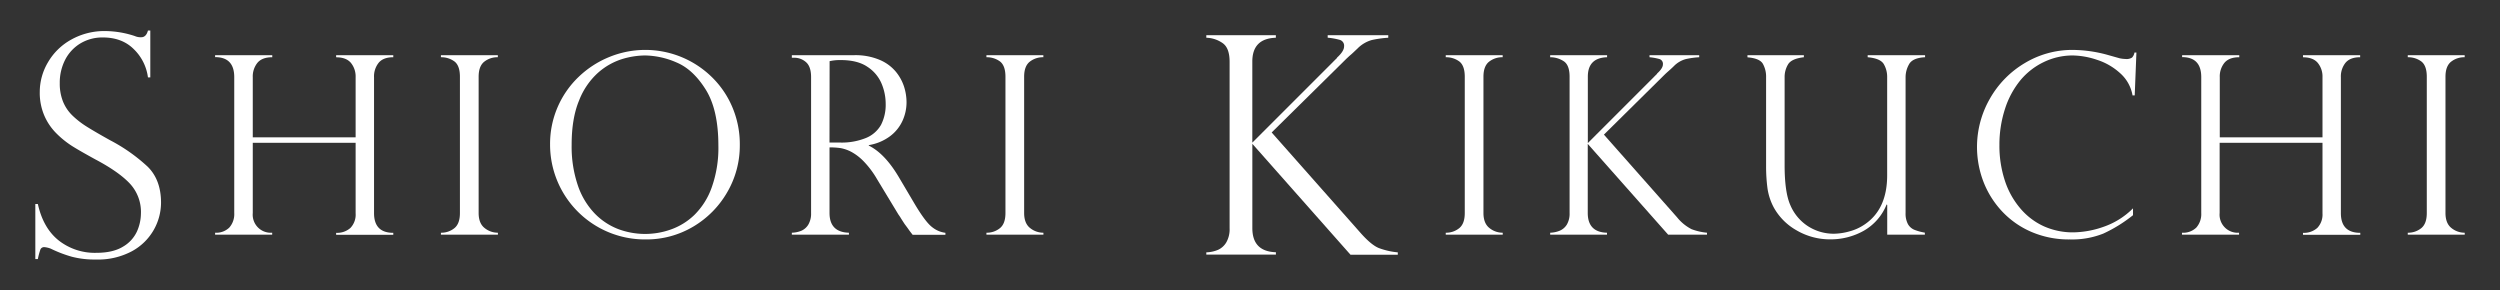 <svg id="レイヤー_1" data-name="レイヤー 1" xmlns="http://www.w3.org/2000/svg" viewBox="0 0 901.51 104.57"><rect x="0" y="0" width="901.51" height="104.57" fill="#333333" stroke="none"/><defs><style>.cls-1{fill:#fff;}</style></defs><path class="cls-1" d="M54.2,27.9h-.85a17.24,17.24,0,0,0-5-10.07c-2.84-2.88-6.6-4.32-11.25-4.32A15.35,15.35,0,0,0,29,15.65a14.73,14.73,0,0,0-5.48,5.86A18.07,18.07,0,0,0,21.55,30a17.47,17.47,0,0,0,1.15,6.57,14.72,14.72,0,0,0,3.41,5.08,31.29,31.29,0,0,0,5.32,4.11q3.06,1.91,8.27,4.81A61.84,61.84,0,0,1,53.24,60.1q4.83,4.76,4.83,13A20,20,0,0,1,47.6,90.58a25.92,25.92,0,0,1-13.05,3,32.22,32.22,0,0,1-8.65-1,44.81,44.81,0,0,1-7.63-2.93,8.9,8.9,0,0,0-2.2-.53,1.45,1.45,0,0,0-1.48.8,25.27,25.27,0,0,0-.94,3.49h-.91V73.56h.91q1.93,8.7,7.52,13.15a21.08,21.08,0,0,0,13.59,4.46q6,0,9.64-2.25a12.28,12.28,0,0,0,5-5.48A16.14,16.14,0,0,0,50.82,77a15,15,0,0,0-4.06-10.87q-4-4.22-12.32-8.62-5.7-3.12-8.43-4.84a33.42,33.42,0,0,1-5.56-4.46A20.56,20.56,0,0,1,16,41.73a20.83,20.83,0,0,1-1.66-8.57,21,21,0,0,1,2.95-10.68,21.92,21.92,0,0,1,8.38-8.19,24.43,24.43,0,0,1,12.3-3.09A34.68,34.68,0,0,1,48.62,13a5.14,5.14,0,0,0,2.31.43c1.18,0,2-.81,2.42-2.42h.85Z"/><path class="cls-1" d="M128.24,49.52V27.85a7.77,7.77,0,0,0-1.71-5.19c-1.14-1.34-2.92-2-5.32-2V19.9h20.61v.74q-3.6,0-5.27,2a7.83,7.83,0,0,0-1.67,5.21v49q0,7.11,6.94,7.11v.71H121.21v-.71a7.18,7.18,0,0,0,5.16-1.77,6.92,6.92,0,0,0,1.87-5.26V51.49H91.15V76.81a6.52,6.52,0,0,0,7,7.11v.71H77.57v-.71a6.74,6.74,0,0,0,5.12-1.86,7.31,7.31,0,0,0,1.78-5.25v-49q0-7.2-6.9-7.21V19.9H98.18v.74q-3.65,0-5.34,2a7.84,7.84,0,0,0-1.69,5.21V49.52Z"/><path class="cls-1" d="M179.52,19.9v.74a7.6,7.6,0,0,0-4.92,1.63q-2,1.62-2,5.4V76.81q0,3.73,2.16,5.42a7.54,7.54,0,0,0,4.79,1.69v.71H159v-.71a7.47,7.47,0,0,0,4.85-1.64c1.36-1.1,2-2.93,2-5.47V27.67c0-2.69-.68-4.54-2-5.53a8,8,0,0,0-4.85-1.5V19.9Z"/><path class="cls-1" d="M266.78,52.33a33.38,33.38,0,0,1-4.5,16.92A34.2,34.2,0,0,1,250,81.71a33,33,0,0,1-17.23,4.63,34.18,34.18,0,0,1-34.41-34.28,33.36,33.36,0,0,1,10.26-24.3,35,35,0,0,1,11.08-7.2,34.28,34.28,0,0,1,36.69,6.94A33.14,33.14,0,0,1,264,38.44,34.22,34.22,0,0,1,266.78,52.33Zm-7.73.17q0-12.91-4.57-20.21t-10.55-9.78A29.46,29.46,0,0,0,232.68,20a29.16,29.16,0,0,0-8.48,1.34,24,24,0,0,0-8.55,4.9,26.12,26.12,0,0,0-6.83,10q-2.69,6.45-2.68,16a43.34,43.34,0,0,0,2.22,14.57A27.11,27.11,0,0,0,214.47,77,23.58,23.58,0,0,0,223,82.63a27.63,27.63,0,0,0,18.89.13,23.44,23.44,0,0,0,8.48-5.23,26.12,26.12,0,0,0,6.24-9.84A42.36,42.36,0,0,0,259.05,52.5Z"/><path class="cls-1" d="M286.42,20.82h-.88V19.9H308a22.35,22.35,0,0,1,9.16,1.67A15.28,15.28,0,0,1,323,25.81a16.44,16.44,0,0,1,3,5.42,18.69,18.69,0,0,1,.9,5.63,16.08,16.08,0,0,1-1.47,6.74,14.51,14.51,0,0,1-4.53,5.56,17.57,17.57,0,0,1-7.62,3.17v.17Q319,55.32,324,63.67l5.84,9.88c2.64,4.43,4.76,7.22,6.35,8.4a9.49,9.49,0,0,0,4.73,2v.71H329.09c-.5-.65-1-1.27-1.41-1.87s-.9-1.24-1.4-1.91c-.3-.44-.73-1.11-1.3-2a16.43,16.43,0,0,0-1-1.52l-7.74-12.79a32.88,32.88,0,0,0-4.76-6.35,18.52,18.52,0,0,0-4.55-3.49,13.6,13.6,0,0,0-3.8-1.32,27.08,27.08,0,0,0-4-.26V76.81c0,4.59,2.34,7,7,7.11v.71H285.54v-.71A9.77,9.77,0,0,0,289,83.2a5.54,5.54,0,0,0,2.48-2.2,7.76,7.76,0,0,0,1-4.19v-49c0-2.58-.63-4.39-1.89-5.45A6.33,6.33,0,0,0,286.42,20.82Zm12.7,30.58h3.69a23.24,23.24,0,0,0,9.52-1.67A11,11,0,0,0,317.71,45a15.87,15.87,0,0,0,1.67-7.58,18.8,18.8,0,0,0-1.5-7.32,13.46,13.46,0,0,0-5.07-6q-3.58-2.44-9.65-2.44a16.69,16.69,0,0,0-4,.4Z"/><path class="cls-1" d="M376.24,19.9v.74a7.64,7.64,0,0,0-4.93,1.63c-1.34,1.08-2,2.88-2,5.4V76.81q0,3.73,2.15,5.42a7.58,7.58,0,0,0,4.8,1.69v.71H355.71v-.71a7.48,7.48,0,0,0,4.86-1.64c1.36-1.1,2-2.93,2-5.47V27.67c0-2.69-.68-4.54-2-5.53a8,8,0,0,0-4.86-1.5V19.9Z"/><path class="cls-1" d="M500.61,12.7v.91a38,38,0,0,0-5.88.81,11.65,11.65,0,0,0-5.13,3c-1.25,1.19-2.1,2-2.55,2.37s-.94.84-1.48,1.34l-27,26.64,32.23,36.42q3.75,4.19,6.42,5.26A26.34,26.34,0,0,0,504.05,91v.86H487l-35.4-40V82.26q0,8.43,8.49,8.7v.86H435V91a12,12,0,0,0,4.19-.89,6.69,6.69,0,0,0,3-2.68,9.5,9.5,0,0,0,1.21-5.13v-60q0-5-2.5-6.74A10.7,10.7,0,0,0,435,13.61V12.7h25.08v.91q-8.49.27-8.49,8.6V51.43l30.35-30.35c0,.07.07,0,.22-.32q2.52-2.31,2.52-4a2.18,2.18,0,0,0-1.48-2.36,23.89,23.89,0,0,0-4.43-.81V12.7Z"/><path class="cls-1" d="M541.87,19.9v.74a7.64,7.64,0,0,0-4.93,1.63c-1.34,1.08-2,2.88-2,5.4V76.81q0,3.73,2.16,5.42a7.54,7.54,0,0,0,4.79,1.69v.71H521.34v-.71a7.48,7.48,0,0,0,4.86-1.64c1.36-1.1,2-2.93,2-5.47V27.67c0-2.69-.68-4.54-2-5.53a8,8,0,0,0-4.86-1.5V19.9Z"/><path class="cls-1" d="M612.74,19.9v.74a30.72,30.72,0,0,0-4.81.66,9.53,9.53,0,0,0-4.2,2.42c-1,1-1.72,1.61-2.08,1.93s-.77.69-1.21,1.1l-22.06,21.8,26.36,29.79A16.1,16.1,0,0,0,610,82.65a21.41,21.41,0,0,0,5.55,1.27v.71h-14l-29-32.74V76.81c0,4.59,2.31,7,6.94,7.11v.71H559v-.71a9.77,9.77,0,0,0,3.43-.72A5.54,5.54,0,0,0,565,81a7.76,7.76,0,0,0,1-4.19V27.67q0-4.08-2-5.51A8.81,8.81,0,0,0,559,20.64V19.9h20.52v.74q-6.94.22-6.94,7V51.58l24.83-24.83c0,.06.06,0,.17-.26,1.38-1.26,2.07-2.35,2.07-3.25a1.8,1.8,0,0,0-1.21-1.94,19.68,19.68,0,0,0-3.62-.66V19.9Z"/><path class="cls-1" d="M694.12,84.63H680.54V73.9l-.22-.17a19,19,0,0,1-8.41,9.58,24.31,24.31,0,0,1-11.72,3,23.81,23.81,0,0,1-12.41-3.29,21.28,21.28,0,0,1-8.11-8.13,20.78,20.78,0,0,1-2.33-7.15,60,60,0,0,1-.48-7.71V27.85A9.45,9.45,0,0,0,635.69,23c-.77-1.32-2.62-2.09-5.55-2.33V19.9h20.34v.74q-4.49.52-5.71,2.6a8.81,8.81,0,0,0-1.23,4.61V59.53q0,9.68,2,14.29a16.86,16.86,0,0,0,6.33,7.69,17.1,17.1,0,0,0,9.58,2.77,21.73,21.73,0,0,0,5.31-.8,17.87,17.87,0,0,0,5.76-2.63q8-5.49,8-17.62V27.85a9.11,9.11,0,0,0-1.23-4.75q-1.23-2.05-5.8-2.46V19.9h20.7v.74c-3,.15-4.91,1-5.76,2.51a9.36,9.36,0,0,0-1.27,4.61V76.81a8,8,0,0,0,.85,4,4.77,4.77,0,0,0,2.38,2.08,18.68,18.68,0,0,0,3.71,1Z"/><path class="cls-1" d="M769.79,34.4H769a13.8,13.8,0,0,0-4.46-8,22.6,22.6,0,0,0-8.33-4.82A28.69,28.69,0,0,0,747.46,20,23.89,23.89,0,0,0,737,22.38,24.94,24.94,0,0,0,728.52,29,31.32,31.32,0,0,0,723,39.3a41.63,41.63,0,0,0-2,13A40.09,40.09,0,0,0,722.92,65a29.4,29.4,0,0,0,5.58,10.11,24.3,24.3,0,0,0,8.5,6.48,25.53,25.53,0,0,0,10.72,2.2,34,34,0,0,0,10.82-2,27.78,27.78,0,0,0,10.63-6.66V77.6a51.56,51.56,0,0,1-10.7,6.63,30.39,30.39,0,0,1-12.11,2.11,34.08,34.08,0,0,1-14-2.79A31.55,31.55,0,0,1,721.75,76a32.94,32.94,0,0,1-6.59-10.67,35,35,0,0,1,2.42-29.78,34.88,34.88,0,0,1,12.61-12.83A33.2,33.2,0,0,1,747.46,18a48.25,48.25,0,0,1,12.26,1.71L764.29,21a11.51,11.51,0,0,0,2.24.27,3.61,3.61,0,0,0,2.29-.51,3.46,3.46,0,0,0,.88-1.82h.7Z"/><path class="cls-1" d="M837.5,49.52V27.85a7.72,7.72,0,0,0-1.72-5.19c-1.14-1.34-2.91-2-5.31-2V19.9h20.61v.74c-2.41,0-4.16.67-5.28,2a7.89,7.89,0,0,0-1.67,5.21v49q0,7.11,7,7.11v.71H830.47v-.71a7.22,7.22,0,0,0,5.16-1.77,7,7,0,0,0,1.87-5.26V51.49H800.41V76.81a6.52,6.52,0,0,0,7,7.11v.71H786.83v-.71A6.77,6.77,0,0,0,792,82.06a7.35,7.35,0,0,0,1.78-5.25v-49q0-7.2-6.9-7.21V19.9h20.61v.74q-3.65,0-5.34,2a7.79,7.79,0,0,0-1.69,5.21V49.52Z"/><path class="cls-1" d="M888.77,19.9v.74a7.63,7.63,0,0,0-4.92,1.63q-2,1.62-2,5.4V76.81q0,3.73,2.15,5.42a7.56,7.56,0,0,0,4.79,1.69v.71H868.25v-.71a7.5,7.5,0,0,0,4.86-1.64c1.36-1.1,2-2.93,2-5.47V27.67c0-2.69-.68-4.54-2-5.53a8,8,0,0,0-4.86-1.5V19.9Z"/></svg>